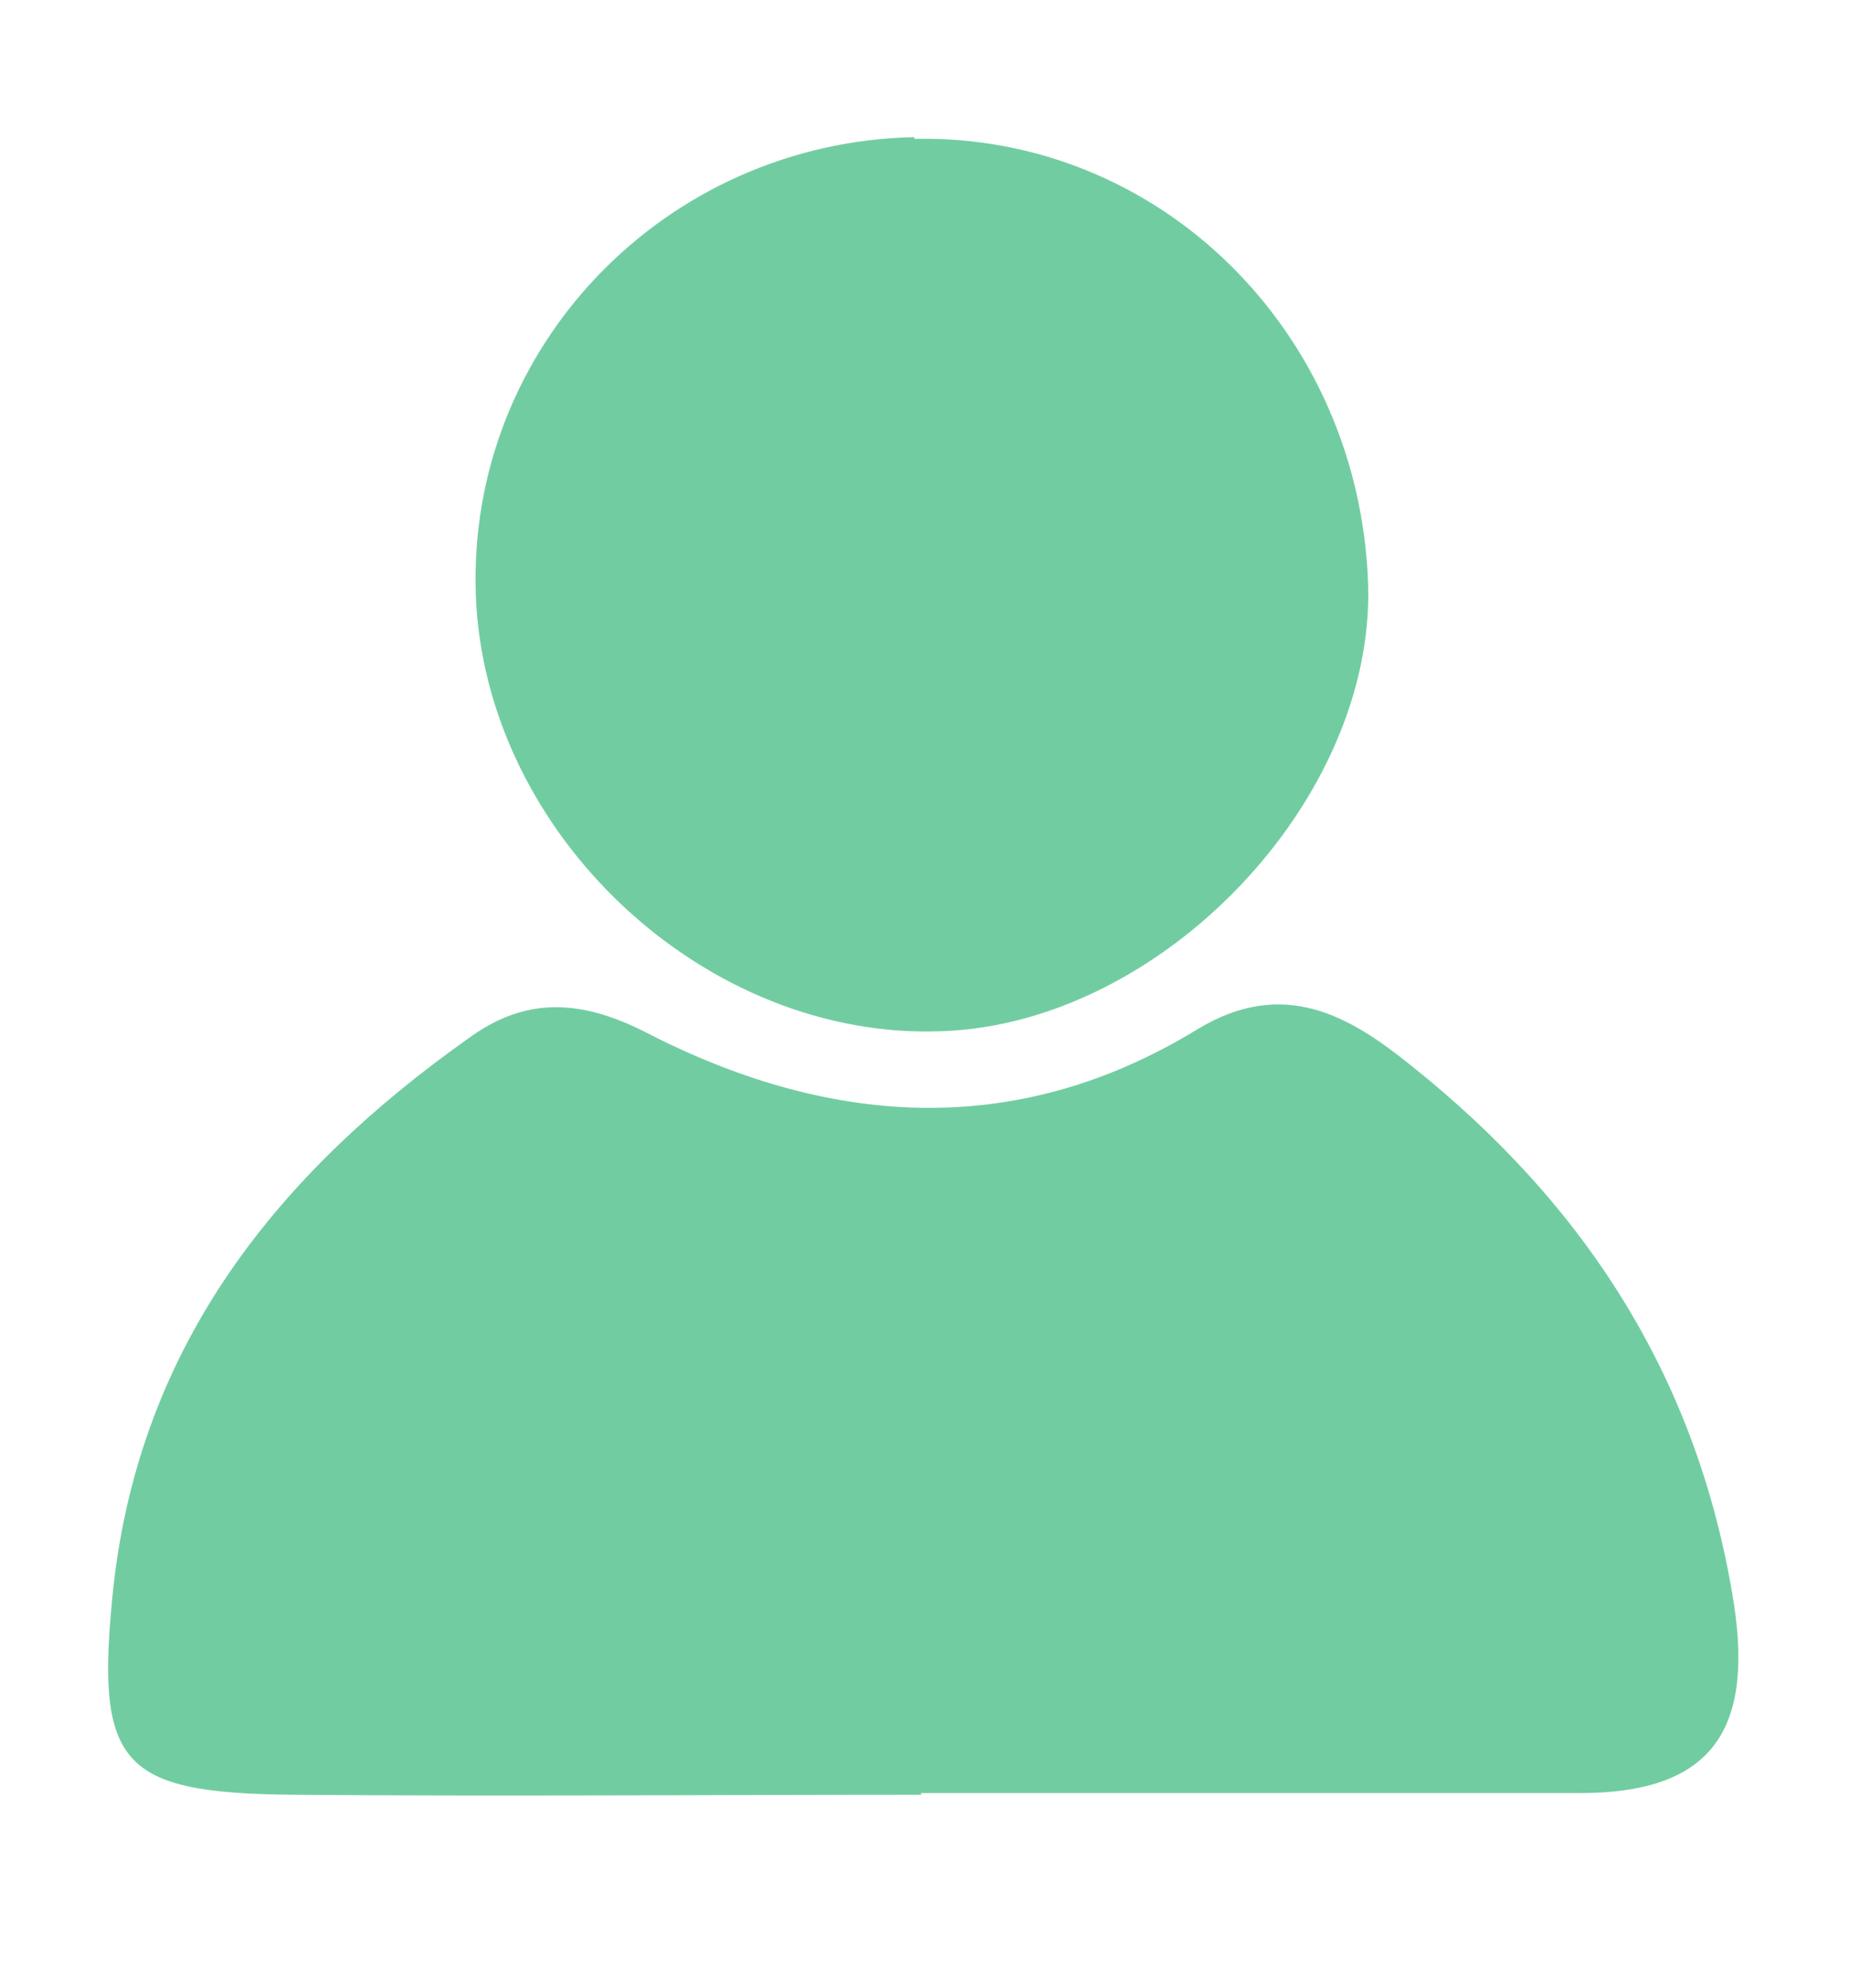 <?xml version="1.0" encoding="UTF-8"?><svg id="Capa_1" xmlns="http://www.w3.org/2000/svg" viewBox="0 0 109.2 117.4"><defs><style>.cls-1{fill:#71cda1;}</style></defs><path class="cls-1" d="M54.4,106c-12.4,0-24.7,.1-37.1,0-10.3-.1-11.7-1.8-10.6-12.3,1.6-14.3,9.7-24.4,21-32.4,3.3-2.4,6.5-2.3,10.3-.4,10.8,5.6,21.9,6.5,32.7-.1,5.1-3.1,9-.8,12.6,2.1,10.3,8.2,17,18.5,19.1,31.8,1.2,7.8-1.6,11.2-9.1,11.2-13,0-26,0-38.9,0h0Z"/><path class="cls-1" d="M54,8.2c14.5-.3,26.3,11.4,26.8,26.3,.4,12.7-12.1,25.9-25.1,26.4-14,.6-27.1-11.6-27.6-25.8-.5-14.6,11.2-26.7,25.9-27Z"/></svg>